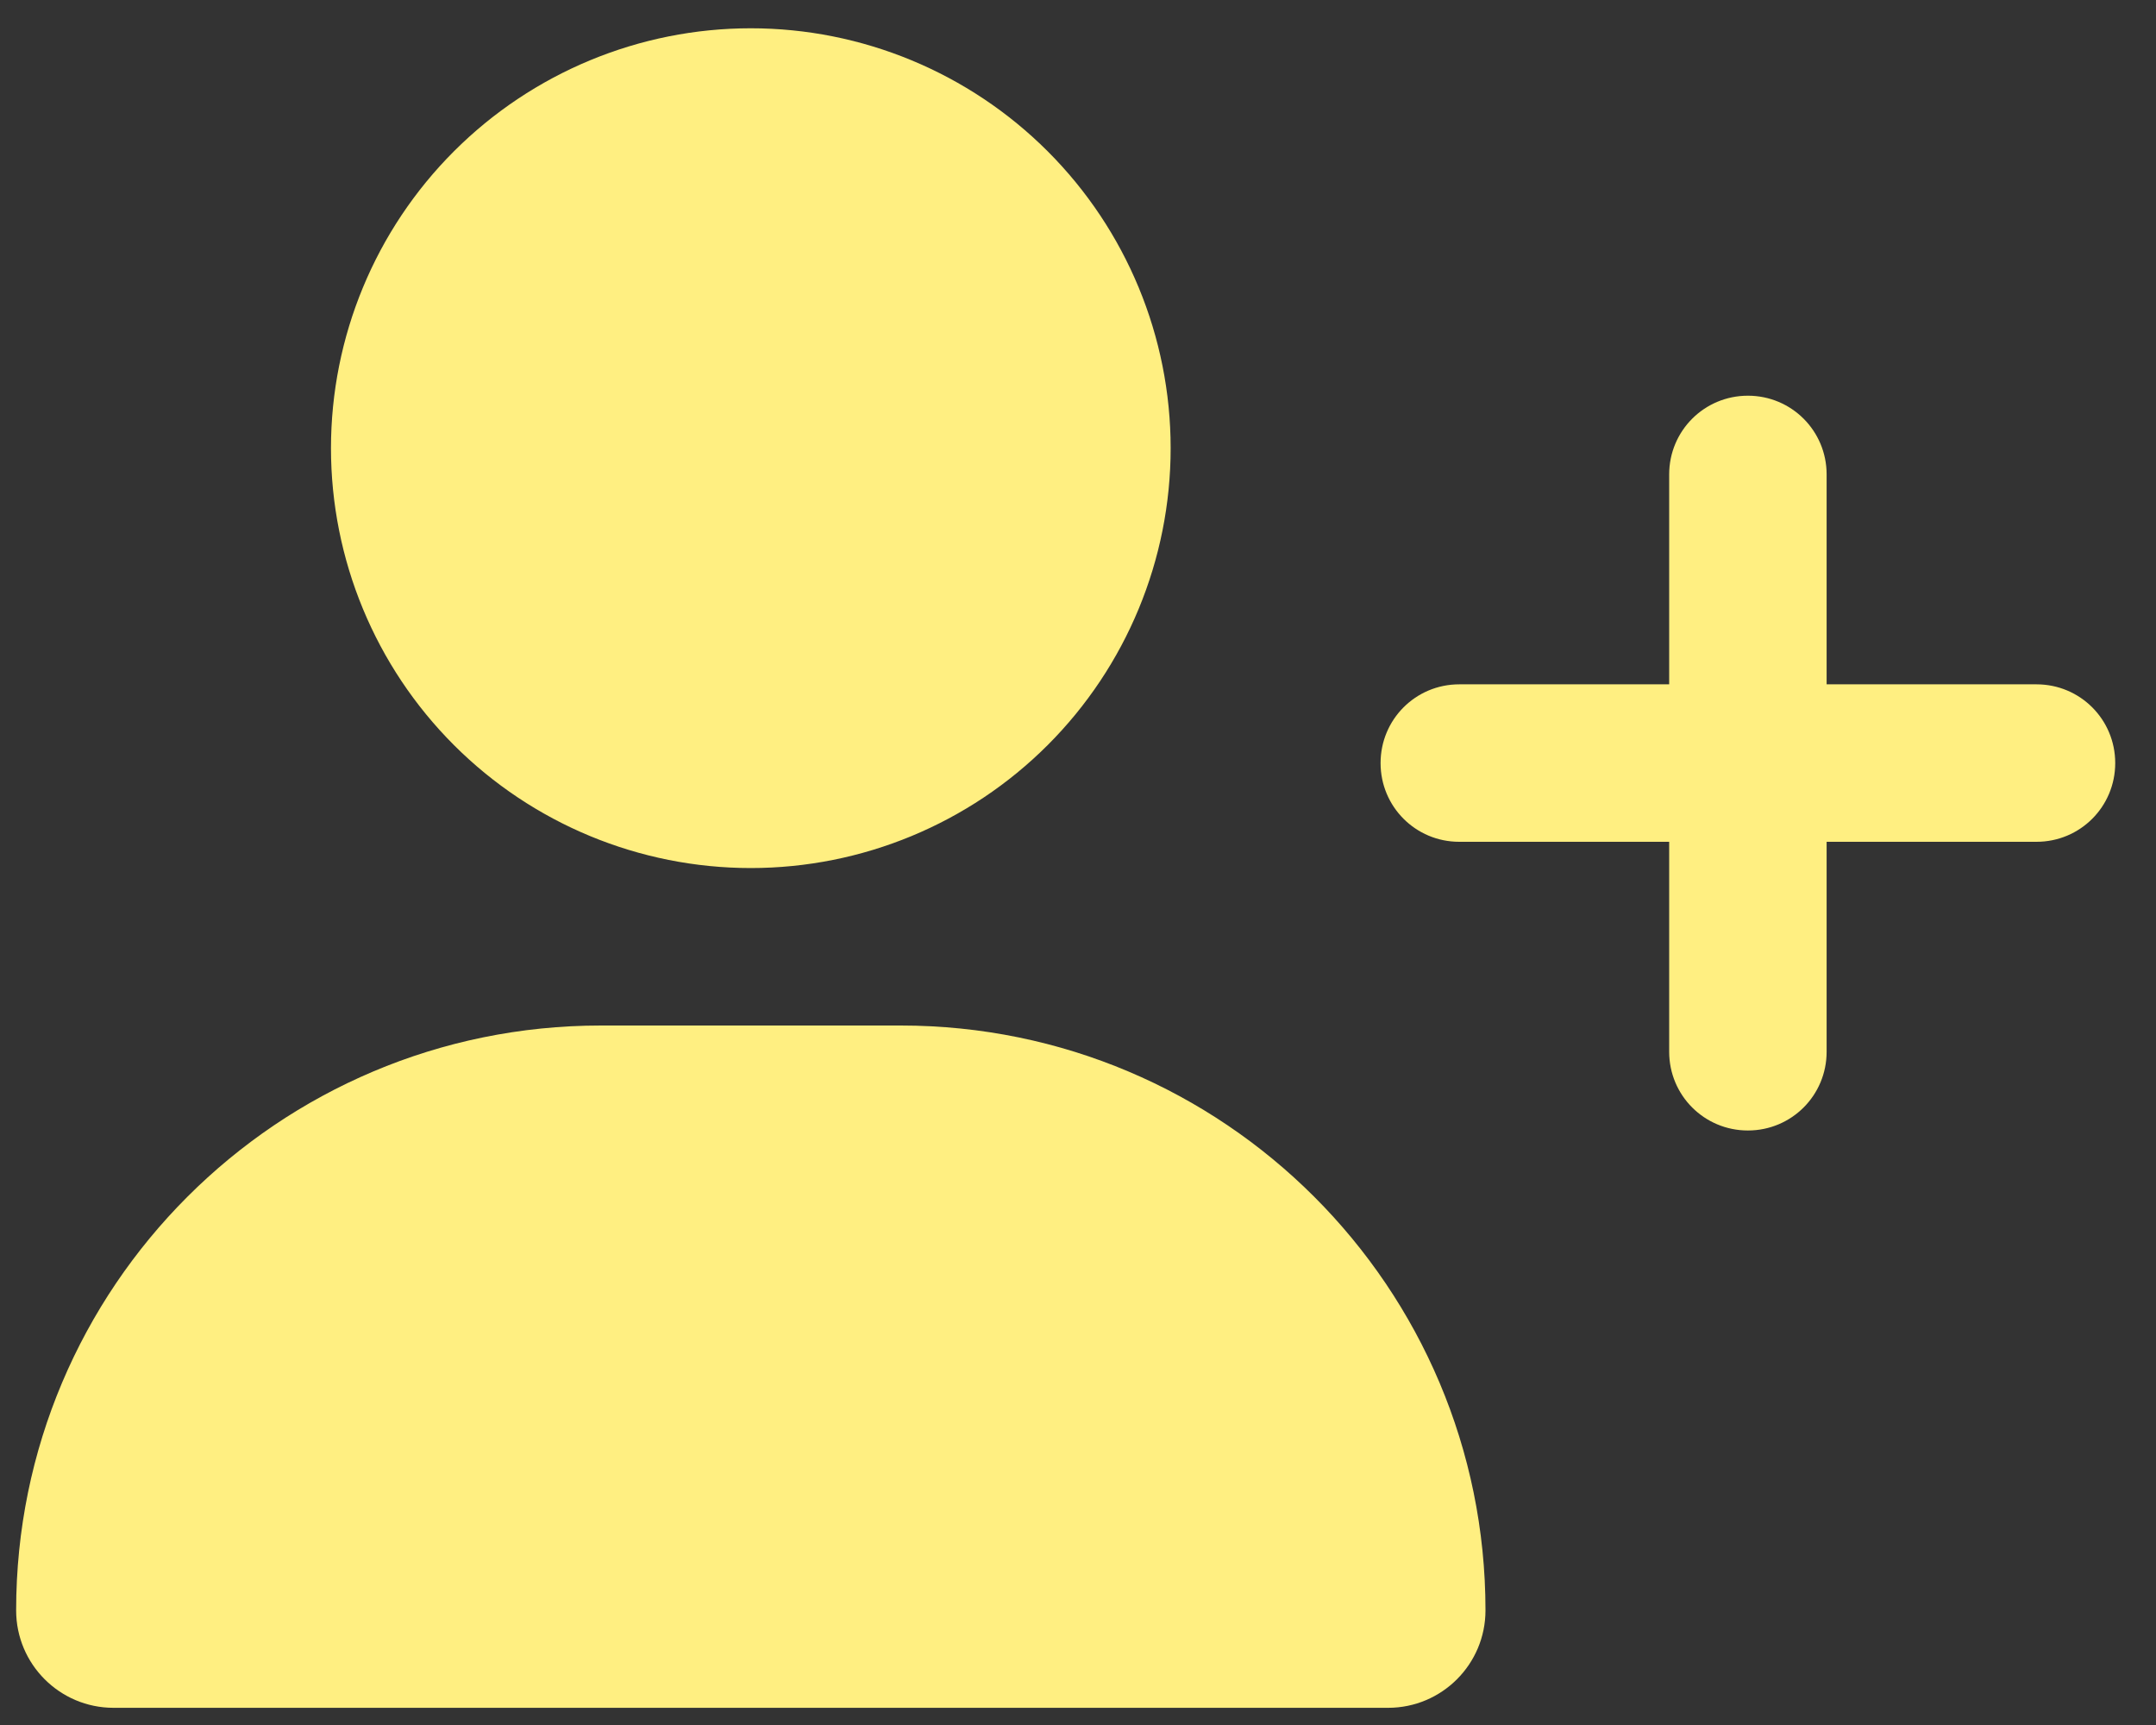 <svg width="35" height="28" viewBox="0 0 35 28" fill="none" xmlns="http://www.w3.org/2000/svg">
<rect x="0" y="0" width="35" height="28" fill="#333333" stroke="none"/>
<path d="M5.373 7.275C5.373 5.467 6.091 3.734 7.369 2.456C8.647 1.178 10.381 0.459 12.188 0.459C13.996 0.459 15.73 1.178 17.008 2.456C18.286 3.734 19.004 5.467 19.004 7.275C19.004 9.082 18.286 10.816 17.008 12.094C15.73 13.372 13.996 14.09 12.188 14.09C10.381 14.09 8.647 13.372 7.369 12.094C6.091 10.816 5.373 9.082 5.373 7.275ZM0.262 26.139C0.262 20.895 4.511 16.646 9.755 16.646H14.622C19.866 16.646 24.115 20.895 24.115 26.139C24.115 27.013 23.407 27.721 22.534 27.721H1.843C0.97 27.721 0.262 27.013 0.262 26.139ZM27.097 17.072V13.664H23.689C22.981 13.664 22.412 13.094 22.412 12.386C22.412 11.678 22.981 11.108 23.689 11.108H27.097V7.701C27.097 6.993 27.667 6.423 28.375 6.423C29.083 6.423 29.653 6.993 29.653 7.701V11.108H33.06C33.769 11.108 34.338 11.678 34.338 12.386C34.338 13.094 33.769 13.664 33.06 13.664H29.653V17.072C29.653 17.78 29.083 18.35 28.375 18.35C27.667 18.35 27.097 17.78 27.097 17.072Z" fill="#FFEF81"/>
</svg>
